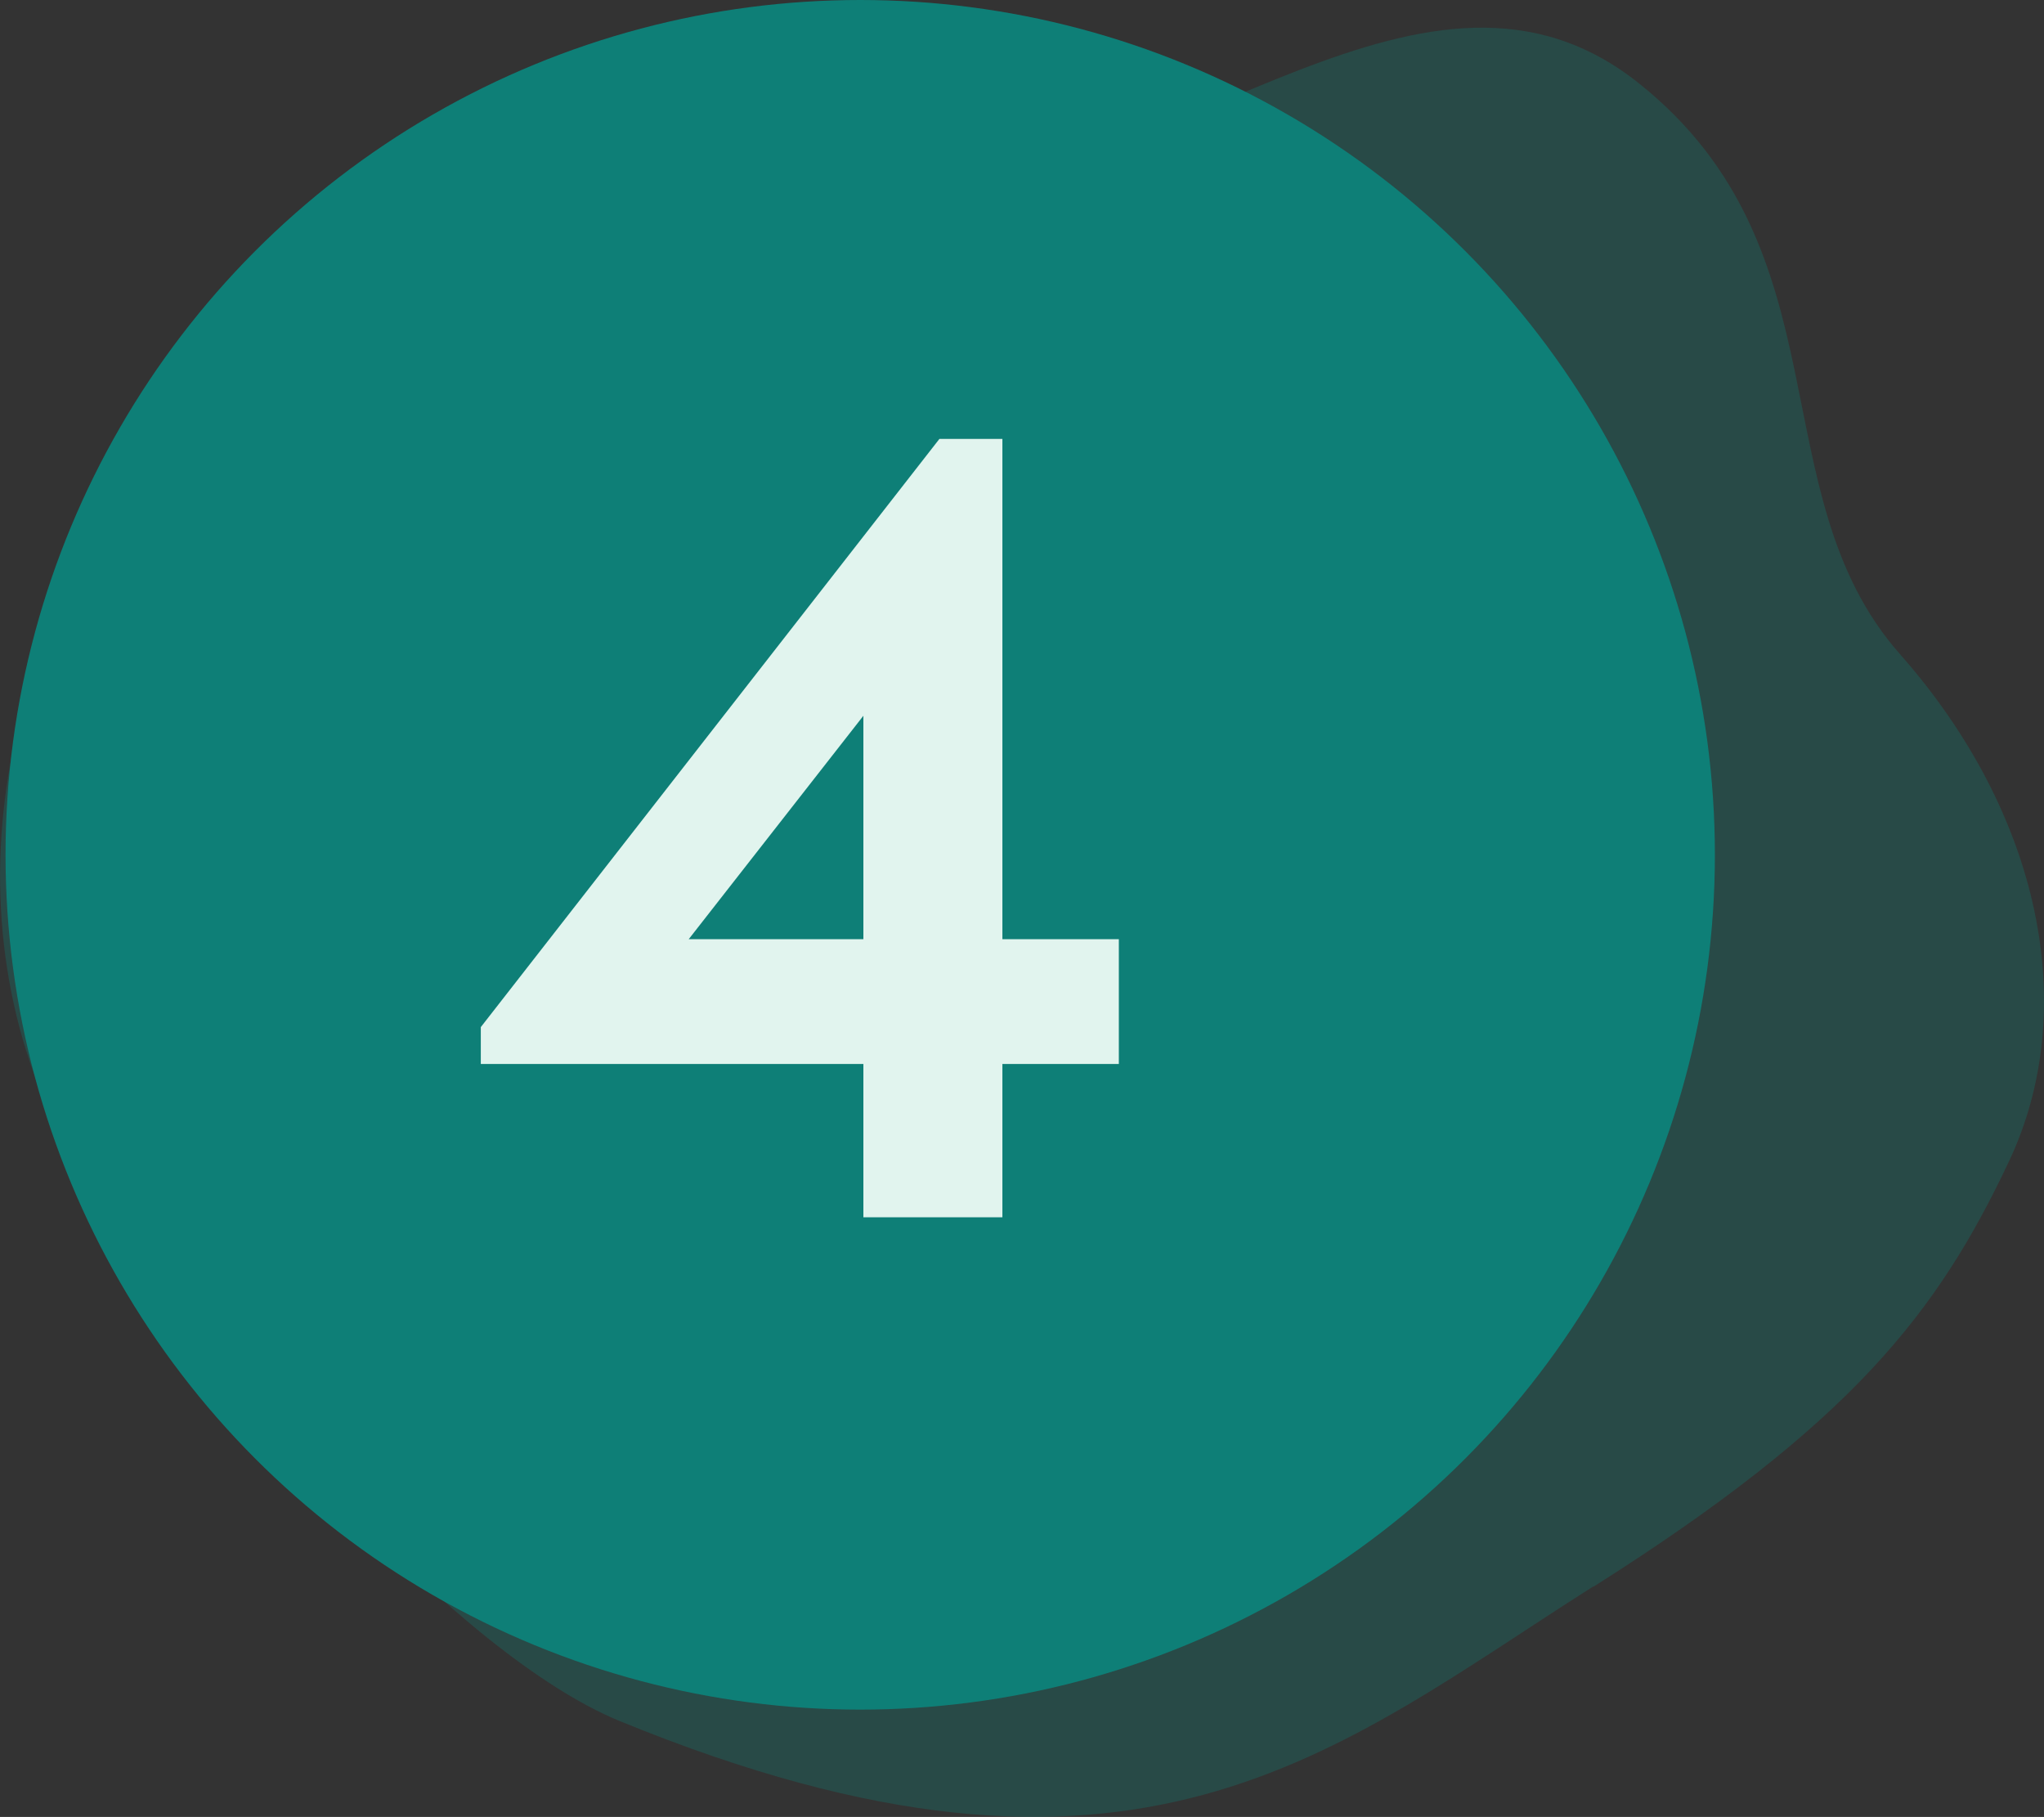 <svg xmlns="http://www.w3.org/2000/svg" id="Ebene_2" data-name="Ebene 2" viewBox="0 0 51.61 45.87"><rect x="0" y="0" width="51.61" height="45.87" fill="#333333" stroke="none"/><defs><style> .cls-1, .cls-2 { fill: #0e7f77; } .cls-3 { fill: #e1f4ee; } .cls-2 { fill-rule: evenodd; opacity: .3; } </style></defs><g id="Ebene_1-2" data-name="Ebene 1"><g><path class="cls-2" d="M40.23,40.06c6.53-4.13,8.7-6.93,10.5-10.75s.82-8.75-2.76-12.8c-3.58-4.06-1.3-10.18-6.58-14.4-5.34-4.28-11.62,2.54-17.96,2.54-10.43,0-14.44,1.66-19.23,6.76C-.59,16.51-1.3,24.42,2.17,29.75c3.47,5.33,9.41,12.03,13.48,13.7,13.06,5.35,18.05.74,24.58-3.4Z"></path><circle class="cls-1" cx="21.72" cy="21.58" r="21.58"></circle><path class="cls-3" d="M28.25,23.71v3.15h-2.94v3.87h-3.51v-3.87h-9.66v-.93l11.58-14.85h1.59v12.63h2.94ZM17.39,23.71h4.41v-5.64l-4.41,5.64Z"></path></g></g></svg>